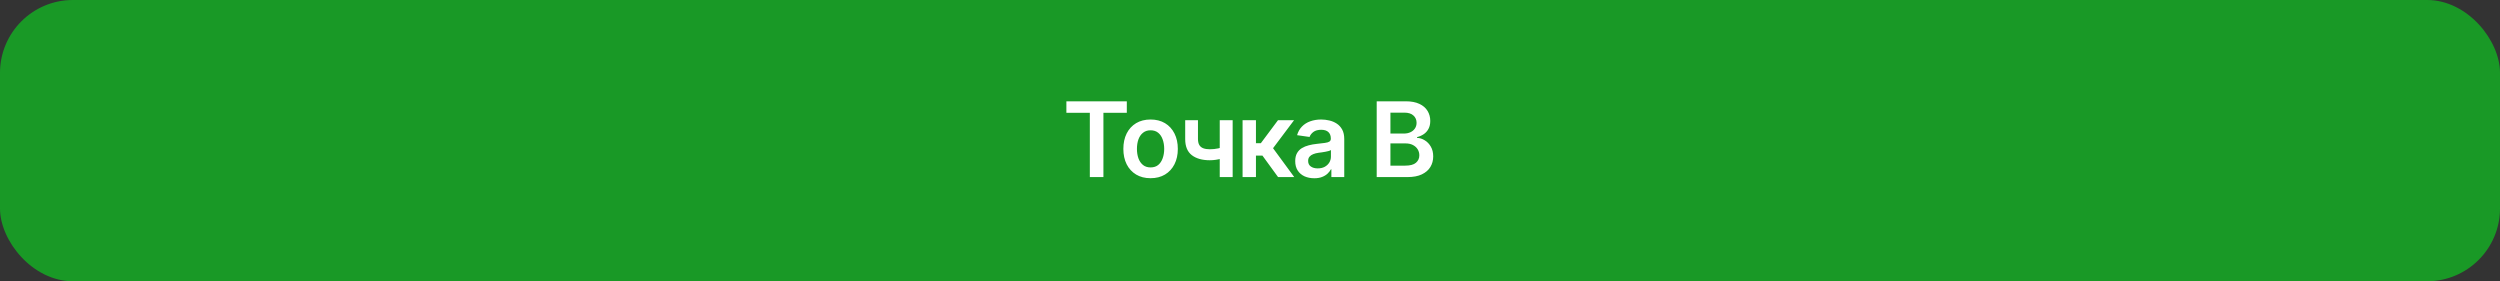 <?xml version="1.0" encoding="UTF-8"?> <svg xmlns="http://www.w3.org/2000/svg" width="240" height="27" viewBox="0 0 240 27" fill="none"><rect x="0" y="0" width="240" height="27" fill="#333333" stroke="none"/><rect width="240" height="27" rx="7" fill="#00FF1A" fill-opacity="0.5"></rect><path d="M102.373 10.828V9.725H108.174V10.828H105.928V17H104.624V10.828H102.373ZM110.454 17.107C109.92 17.107 109.458 16.99 109.067 16.756C108.677 16.521 108.374 16.193 108.159 15.77C107.948 15.346 107.842 14.855 107.842 14.295C107.842 13.732 107.948 13.239 108.159 12.815C108.374 12.389 108.677 12.059 109.067 11.824C109.458 11.59 109.92 11.473 110.454 11.473C110.988 11.473 111.45 11.59 111.841 11.824C112.231 12.059 112.534 12.389 112.749 12.815C112.964 13.239 113.071 13.732 113.071 14.295C113.071 14.855 112.964 15.346 112.749 15.77C112.534 16.193 112.231 16.521 111.841 16.756C111.45 16.99 110.988 17.107 110.454 17.107ZM110.454 16.072C110.75 16.072 110.994 15.994 111.187 15.838C111.379 15.678 111.522 15.463 111.616 15.193C111.714 14.923 111.763 14.624 111.763 14.295C111.763 13.96 111.714 13.657 111.616 13.387C111.522 13.117 111.379 12.903 111.187 12.747C110.994 12.588 110.75 12.508 110.454 12.508C110.164 12.508 109.922 12.588 109.727 12.747C109.531 12.903 109.385 13.117 109.287 13.387C109.193 13.657 109.146 13.96 109.146 14.295C109.146 14.624 109.193 14.923 109.287 15.193C109.385 15.463 109.531 15.678 109.727 15.838C109.922 15.994 110.164 16.072 110.454 16.072ZM118.335 11.541V17H117.095V11.541H118.335ZM117.759 14.012V15.066C117.619 15.122 117.459 15.174 117.28 15.223C117.104 15.271 116.919 15.31 116.724 15.34C116.528 15.369 116.335 15.384 116.143 15.384C115.413 15.384 114.837 15.221 114.414 14.896C113.991 14.567 113.779 14.054 113.779 13.357V11.536H115.005V13.357C115.008 13.588 115.05 13.776 115.132 13.919C115.216 14.062 115.342 14.166 115.508 14.231C115.677 14.296 115.889 14.329 116.143 14.329C116.426 14.329 116.694 14.301 116.948 14.246C117.205 14.188 117.476 14.109 117.759 14.012ZM119.287 17V11.541H120.571V13.748H121.04L122.686 11.541H124.229L122.212 14.227L124.248 17H122.695L121.196 14.94H120.571V17H119.287ZM126.172 17.112C125.824 17.112 125.511 17.05 125.234 16.927C124.958 16.8 124.74 16.614 124.58 16.37C124.421 16.126 124.341 15.825 124.341 15.467C124.341 15.161 124.398 14.907 124.512 14.705C124.626 14.503 124.78 14.342 124.976 14.222C125.174 14.101 125.397 14.01 125.645 13.948C125.892 13.883 126.147 13.838 126.411 13.812C126.733 13.776 126.994 13.745 127.192 13.719C127.391 13.693 127.534 13.65 127.622 13.592C127.713 13.533 127.759 13.442 127.759 13.318V13.294C127.759 13.03 127.681 12.825 127.524 12.679C127.368 12.532 127.14 12.459 126.841 12.459C126.525 12.459 126.274 12.527 126.089 12.664C125.907 12.801 125.783 12.962 125.718 13.148L124.521 12.977C124.616 12.645 124.772 12.368 124.99 12.146C125.208 11.922 125.474 11.754 125.786 11.644C126.102 11.53 126.45 11.473 126.831 11.473C127.091 11.473 127.352 11.504 127.612 11.565C127.873 11.624 128.112 11.725 128.33 11.868C128.548 12.011 128.722 12.204 128.853 12.444C128.983 12.685 129.048 12.986 129.048 13.348V17H127.812V16.248H127.773C127.695 16.398 127.585 16.539 127.441 16.673C127.301 16.803 127.126 16.909 126.914 16.99C126.706 17.072 126.458 17.112 126.172 17.112ZM126.499 16.165C126.759 16.165 126.984 16.115 127.173 16.014C127.362 15.909 127.508 15.773 127.612 15.604C127.716 15.431 127.769 15.244 127.769 15.042V14.402C127.726 14.435 127.658 14.466 127.563 14.495C127.469 14.521 127.362 14.546 127.241 14.568C127.121 14.591 127.002 14.611 126.885 14.627C126.771 14.643 126.672 14.656 126.587 14.666C126.395 14.692 126.222 14.736 126.069 14.798C125.92 14.856 125.801 14.938 125.713 15.042C125.625 15.146 125.581 15.281 125.581 15.447C125.581 15.685 125.667 15.864 125.84 15.984C126.012 16.105 126.232 16.165 126.499 16.165ZM132.163 17V9.725H134.956C135.48 9.725 135.916 9.808 136.265 9.974C136.613 10.136 136.873 10.361 137.046 10.648C137.218 10.931 137.305 11.251 137.305 11.609C137.305 11.906 137.248 12.159 137.134 12.371C137.023 12.579 136.872 12.749 136.68 12.879C136.488 13.009 136.273 13.104 136.035 13.162V13.235C136.296 13.245 136.543 13.323 136.777 13.47C137.015 13.613 137.209 13.815 137.358 14.075C137.511 14.336 137.588 14.65 137.588 15.018C137.588 15.395 137.497 15.734 137.314 16.033C137.135 16.329 136.862 16.565 136.494 16.741C136.13 16.914 135.669 17 135.112 17H132.163ZM133.481 15.901H134.897C135.376 15.901 135.721 15.809 135.933 15.623C136.147 15.438 136.255 15.201 136.255 14.915C136.255 14.697 136.201 14.502 136.094 14.329C135.986 14.157 135.833 14.02 135.635 13.919C135.439 13.818 135.208 13.768 134.941 13.768H133.481V15.901ZM133.481 12.82H134.79C135.015 12.82 135.218 12.778 135.4 12.693C135.583 12.609 135.726 12.49 135.83 12.337C135.938 12.181 135.991 11.997 135.991 11.785C135.991 11.505 135.892 11.274 135.693 11.092C135.495 10.906 135.203 10.813 134.819 10.813H133.481V12.82Z" fill="white"></path></svg> 